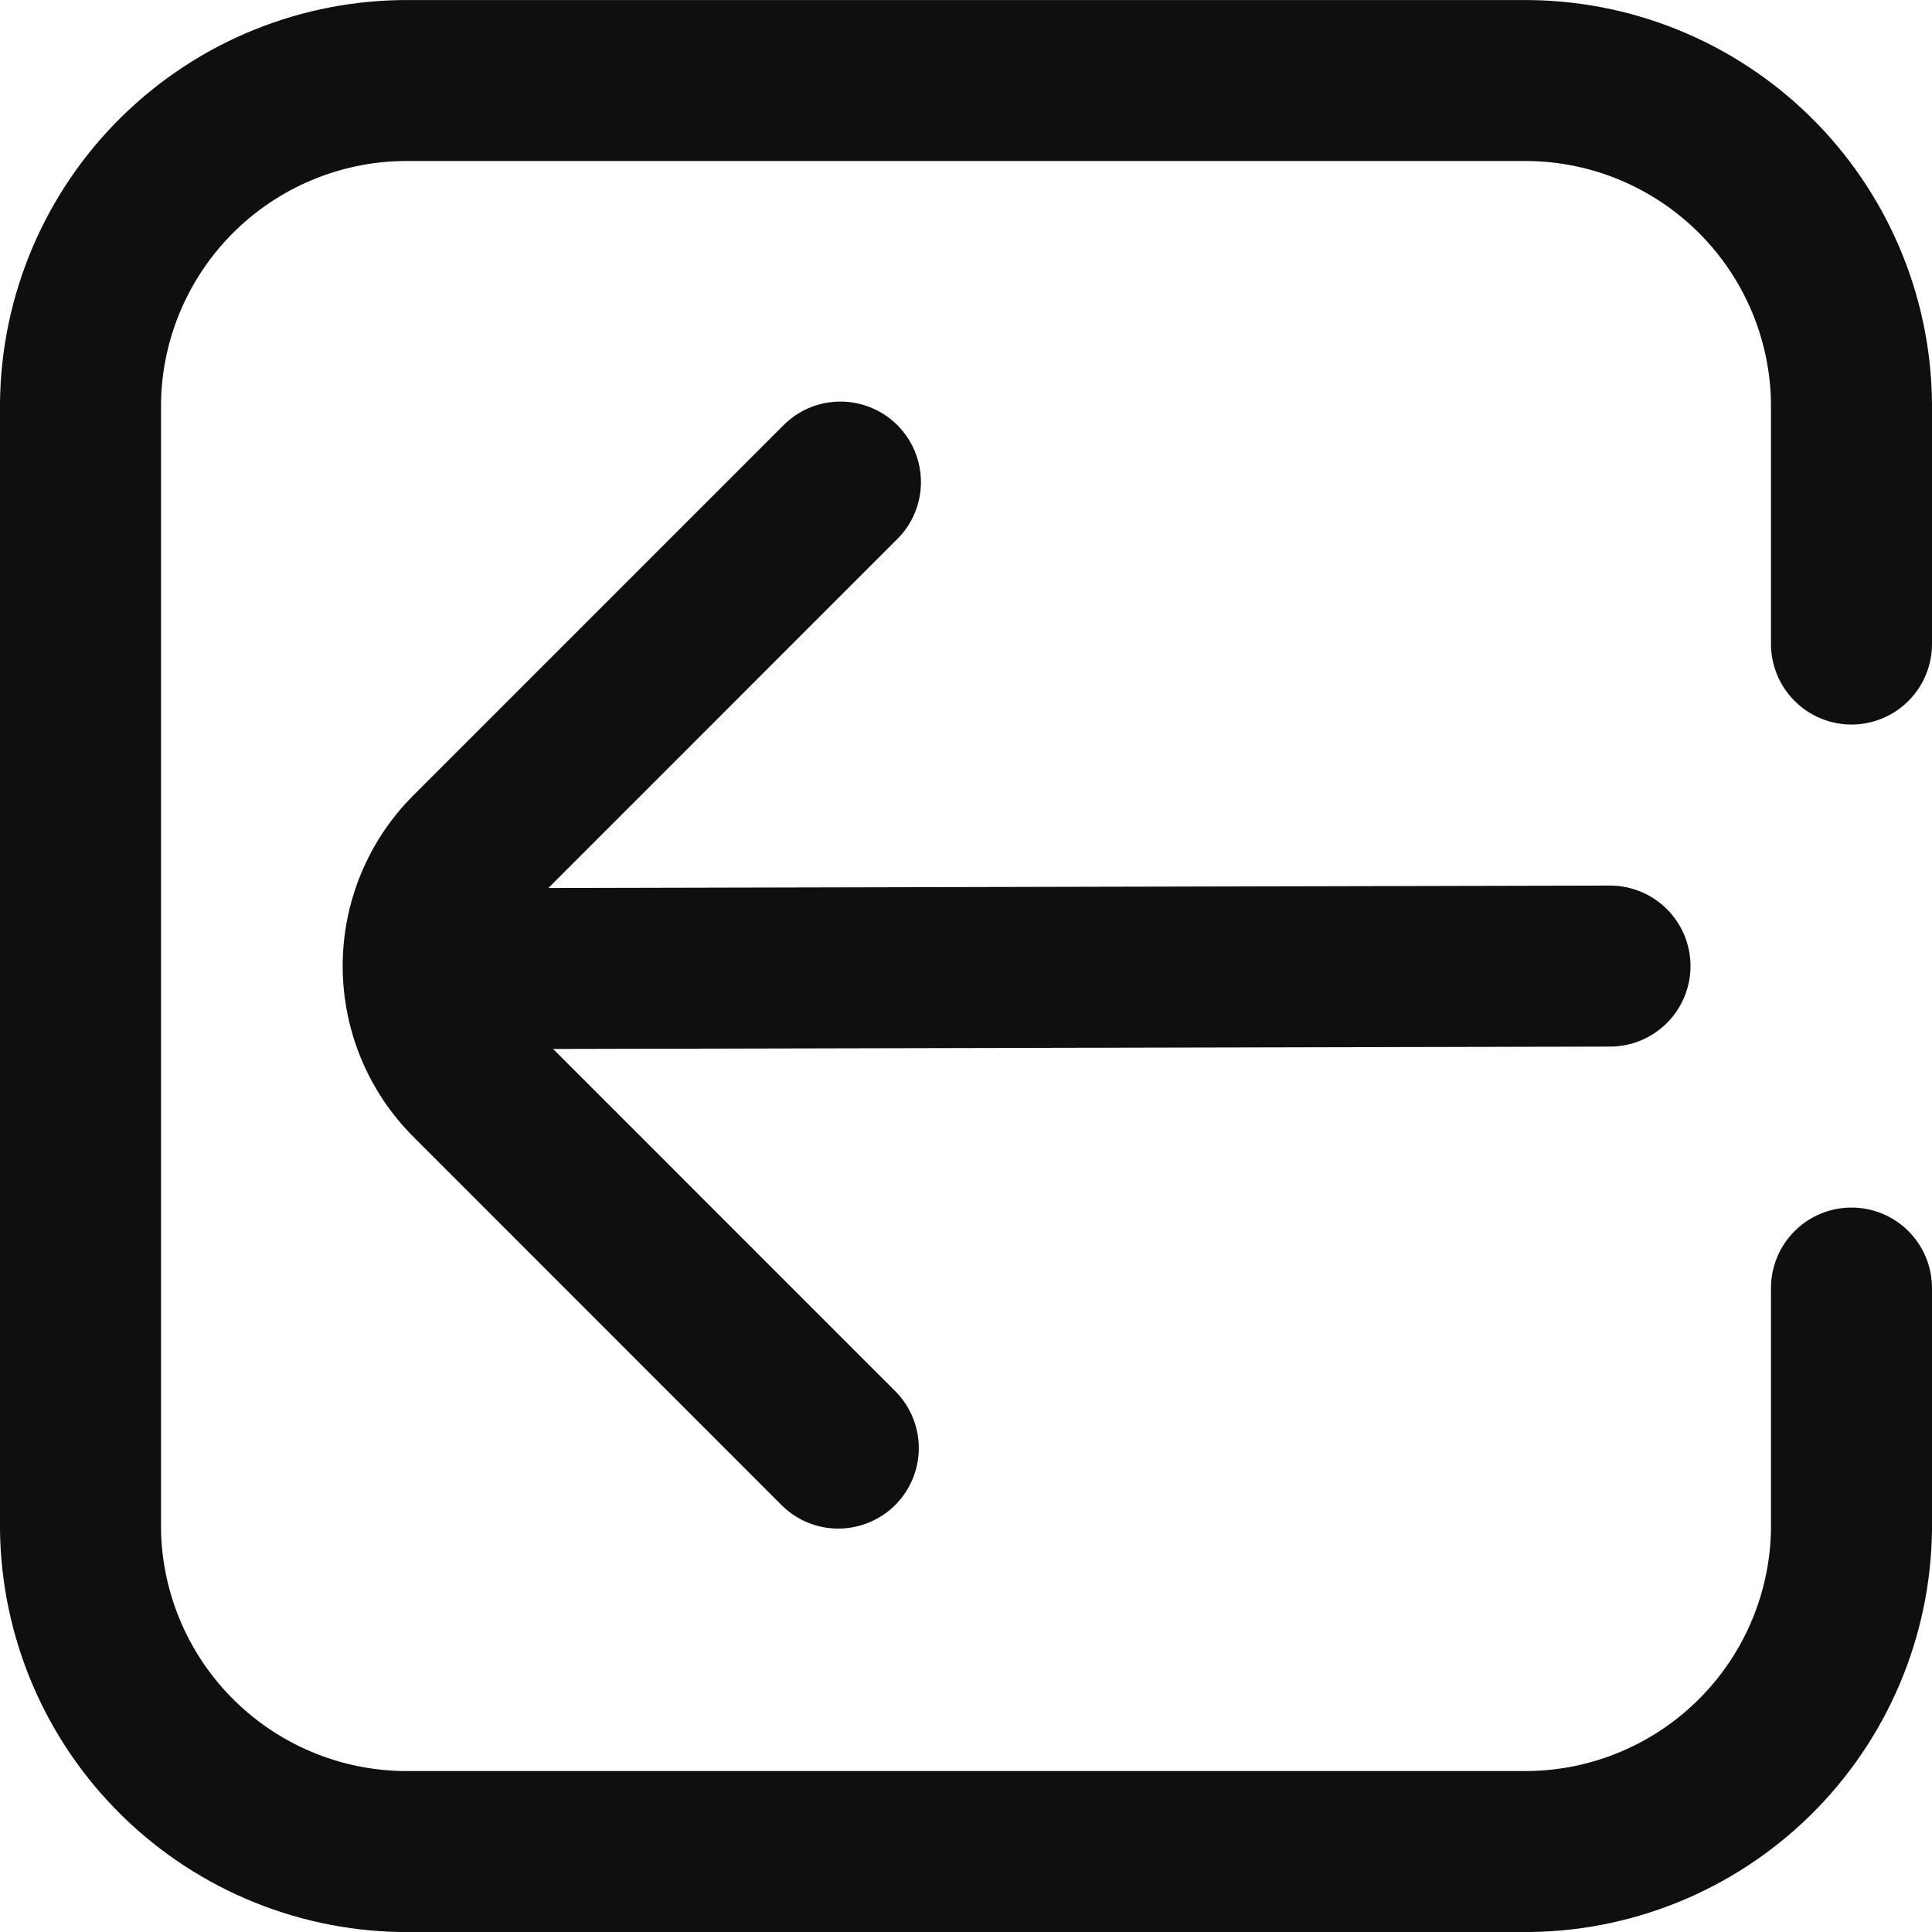 <svg width="35" height="35" viewBox="0 0 35 35" fill="none" xmlns="http://www.w3.org/2000/svg">
<g clip-path="url(#clip0_2037_2925)">
<path d="M7.438 35.001L27.562 35.001C29.515 35.018 31.395 34.26 32.789 32.893C34.184 31.526 34.979 29.662 35 27.709L35 23.334C35 22.947 34.846 22.576 34.573 22.303C34.299 22.029 33.928 21.876 33.542 21.876C33.155 21.876 32.784 22.029 32.511 22.303C32.237 22.576 32.083 22.947 32.083 23.334L32.083 27.709C32.063 28.888 31.575 30.011 30.727 30.831C29.88 31.651 28.742 32.102 27.562 32.084L7.438 32.084C6.258 32.102 5.12 31.651 4.273 30.831C3.425 30.011 2.937 28.888 2.917 27.709L2.917 7.292C2.937 6.113 3.425 4.99 4.272 4.17C5.12 3.35 6.258 2.899 7.438 2.917L27.562 2.917C28.742 2.899 29.88 3.35 30.727 4.17C31.575 4.99 32.063 6.113 32.083 7.292L32.083 11.667C32.083 12.054 32.237 12.425 32.511 12.698C32.784 12.972 33.155 13.126 33.542 13.126C33.928 13.126 34.299 12.972 34.573 12.698C34.846 12.425 35 12.054 35 11.667L35 7.292C34.979 5.34 34.184 3.475 32.789 2.108C31.395 0.741 29.515 -0.017 27.562 0.001L7.438 0.001C5.485 -0.017 3.605 0.741 2.211 2.108C0.816 3.475 0.021 5.34 9.02173e-06 7.292L1.08066e-05 27.709C0.021 29.662 0.816 31.526 2.211 32.893C3.605 34.26 5.485 35.018 7.438 35.001Z" fill="#0F0F0F"/>
<path d="M30.625 17.501C30.625 17.114 30.471 16.744 30.198 16.47C29.924 16.197 29.553 16.043 29.167 16.043L9.934 16.087L16.238 9.782C16.378 9.648 16.489 9.487 16.565 9.309C16.642 9.131 16.682 8.94 16.684 8.746C16.685 8.552 16.648 8.36 16.575 8.181C16.502 8.002 16.393 7.839 16.257 7.702C16.12 7.565 15.957 7.457 15.778 7.384C15.598 7.31 15.406 7.273 15.213 7.275C15.019 7.277 14.828 7.317 14.65 7.393C14.472 7.47 14.311 7.581 14.177 7.72L7.489 14.408C6.668 15.229 6.208 16.341 6.208 17.501C6.208 18.661 6.668 19.774 7.489 20.594L14.174 27.282C14.449 27.548 14.817 27.695 15.199 27.692C15.582 27.688 15.947 27.535 16.218 27.265C16.488 26.994 16.642 26.628 16.645 26.246C16.648 25.864 16.501 25.495 16.236 25.22L10.02 19.003L29.167 18.96C29.553 18.96 29.924 18.806 30.198 18.532C30.471 18.259 30.625 17.888 30.625 17.501Z" fill="#0F0F0F"/>
</g>
<defs>
<clipPath id="clip0_2037_2925">
<rect width="35" height="35" fill="white" transform="translate(35 35) rotate(180)"/>
</clipPath>
</defs>
</svg>
